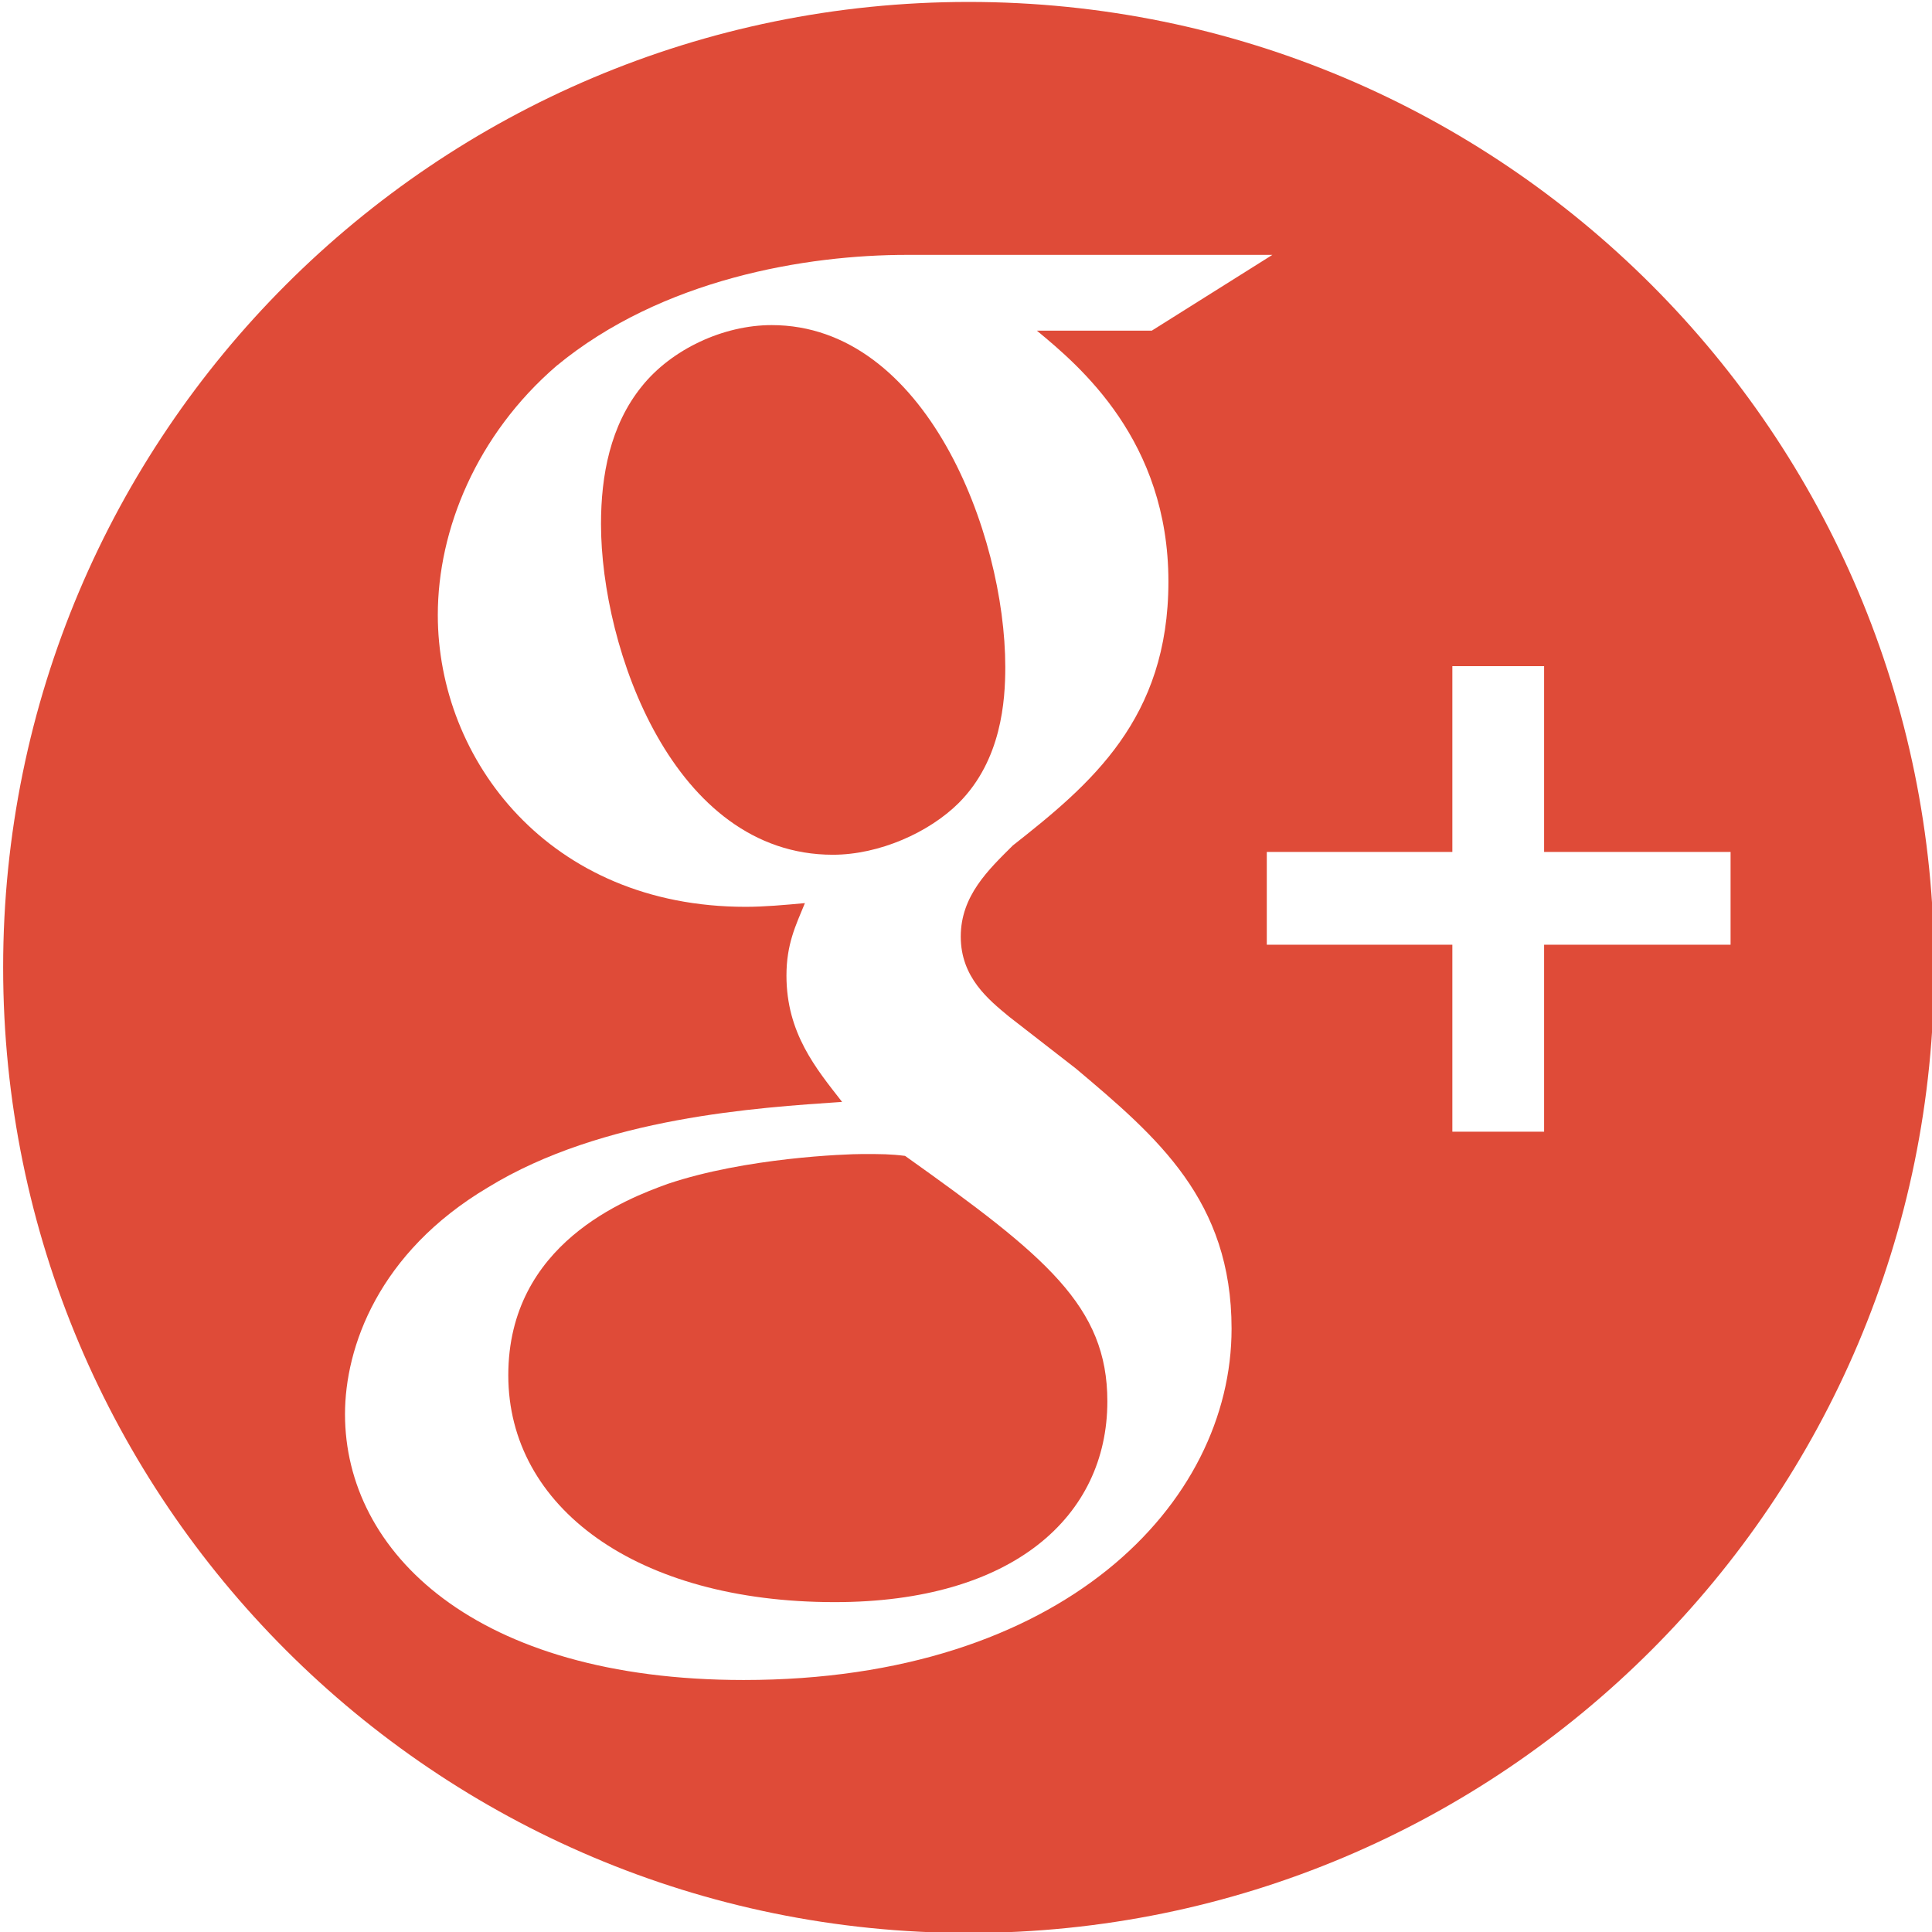 <?xml version="1.0" encoding="UTF-8" standalone="no"?>
<!-- Generator: Adobe Illustrator 16.0.0, SVG Export Plug-In . SVG Version: 6.00 Build 0)  -->

<svg
   xmlns:dc="http://purl.org/dc/elements/1.1/"
   xmlns:cc="http://creativecommons.org/ns#"
   xmlns:rdf="http://www.w3.org/1999/02/22-rdf-syntax-ns#"
   xmlns:svg="http://www.w3.org/2000/svg"
   xmlns="http://www.w3.org/2000/svg"
   xmlns:sodipodi="http://sodipodi.sourceforge.net/DTD/sodipodi-0.dtd"
   xmlns:inkscape="http://www.inkscape.org/namespaces/inkscape"
   version="1.1"
   id="Layer_3"
   x="0px"
   y="0px"
   width="40"
   height="40"
   viewBox="0 0 40 40"
   enable-background="new 0 0 100 100"
   xml:space="preserve"
   inkscape:version="0.48.5 r10040"
   sodipodi:docname="google110.svg"><defs
   id="defs13" /><sodipodi:namedview
   pagecolor="#ffffff"
   bordercolor="#666666"
   borderopacity="1"
   objecttolerance="10"
   gridtolerance="10"
   guidetolerance="10"
   inkscape:pageopacity="0"
   inkscape:pageshadow="2"
   inkscape:window-width="1920"
   inkscape:window-height="1017"
   id="namedview11"
   showgrid="false"
   inkscape:zoom="9.44"
   inkscape:cx="45.847702"
   inkscape:cy="35.82446"
   inkscape:window-x="-8"
   inkscape:window-y="-8"
   inkscape:window-maximized="1"
   inkscape:current-layer="Layer_3" />
<g
   id="g3"
   style="fill:#df4b38;fill-opacity:1"
   transform="matrix(0.409,0,0,0.409,-0.395,-0.42)">
	<path
   d="m 51.854,34.795 c 0,-6.775 -4.039,-17.311 -11.826,-17.311 -2.448,0 -5.071,1.222 -6.577,3.105 -1.598,1.979 -2.062,4.511 -2.062,6.965 0,6.3 3.658,16.741 11.736,16.741 2.345,0 4.872,-1.123 6.382,-2.63 2.159,-2.171 2.347,-5.175 2.347,-6.87 z"
   id="path5"
   style="fill:#df4b38;fill-opacity:1"
   inkscape:connector-curvature="0" />
	<path
   d="m 46.782,59.539 c -0.748,-0.094 -1.218,-0.094 -2.156,-0.094 -0.847,0 -5.918,0.185 -9.859,1.511 -2.064,0.748 -8.071,3.008 -8.071,9.687 0,6.681 6.478,11.485 16.522,11.485 9.014,0 13.803,-4.338 13.803,-10.163 0,-4.812 -3.098,-7.344 -10.239,-12.426 z"
   id="path7"
   style="fill:#df4b38;fill-opacity:1"
   inkscape:connector-curvature="0" />
	<path
   d="M 50,1.125 C 23.007,1.125 1.125,23.007 1.125,50 1.125,76.993 23.007,98.875 50,98.875 76.993,98.875 98.875,76.993 98.875,50 98.875,23.007 76.993,1.125 50,1.125 z M 38.614,86.07 c -13.616,0 -20.184,-6.488 -20.184,-13.455 0,-3.385 1.687,-8.18 7.227,-11.475 5.818,-3.575 13.709,-4.043 17.936,-4.334 -1.319,-1.692 -2.816,-3.479 -2.816,-6.394 0,-1.597 0.47,-2.539 0.934,-3.669 -1.034,0.096 -2.062,0.188 -3.002,0.188 -9.948,0 -15.581,-7.438 -15.581,-14.775 0,-4.322 1.969,-9.124 6.005,-12.605 5.354,-4.422 12.67,-5.622 17.744,-5.622 h 18.498 l -6.105,3.836 h -5.817 c 2.158,1.786 6.659,5.549 6.659,12.703 0,6.957 -3.938,10.259 -7.879,13.36 -1.223,1.221 -2.633,2.538 -2.633,4.611 0,2.065 1.41,3.193 2.44,4.047 l 3.383,2.628 c 4.132,3.48 7.887,6.679 7.886,13.177 C 63.308,77.137 54.76,86.07 38.614,86.07 z M 79.13,48.85 v 9.465 H 74.485 V 48.85 h -9.393 v -4.697 h 9.393 v -9.406 h 4.645 v 9.406 h 9.439 V 48.85 H 79.13 z"
   id="path9"
   style="fill:#df4b38;fill-opacity:1"
   inkscape:connector-curvature="0" />
</g>
</svg>